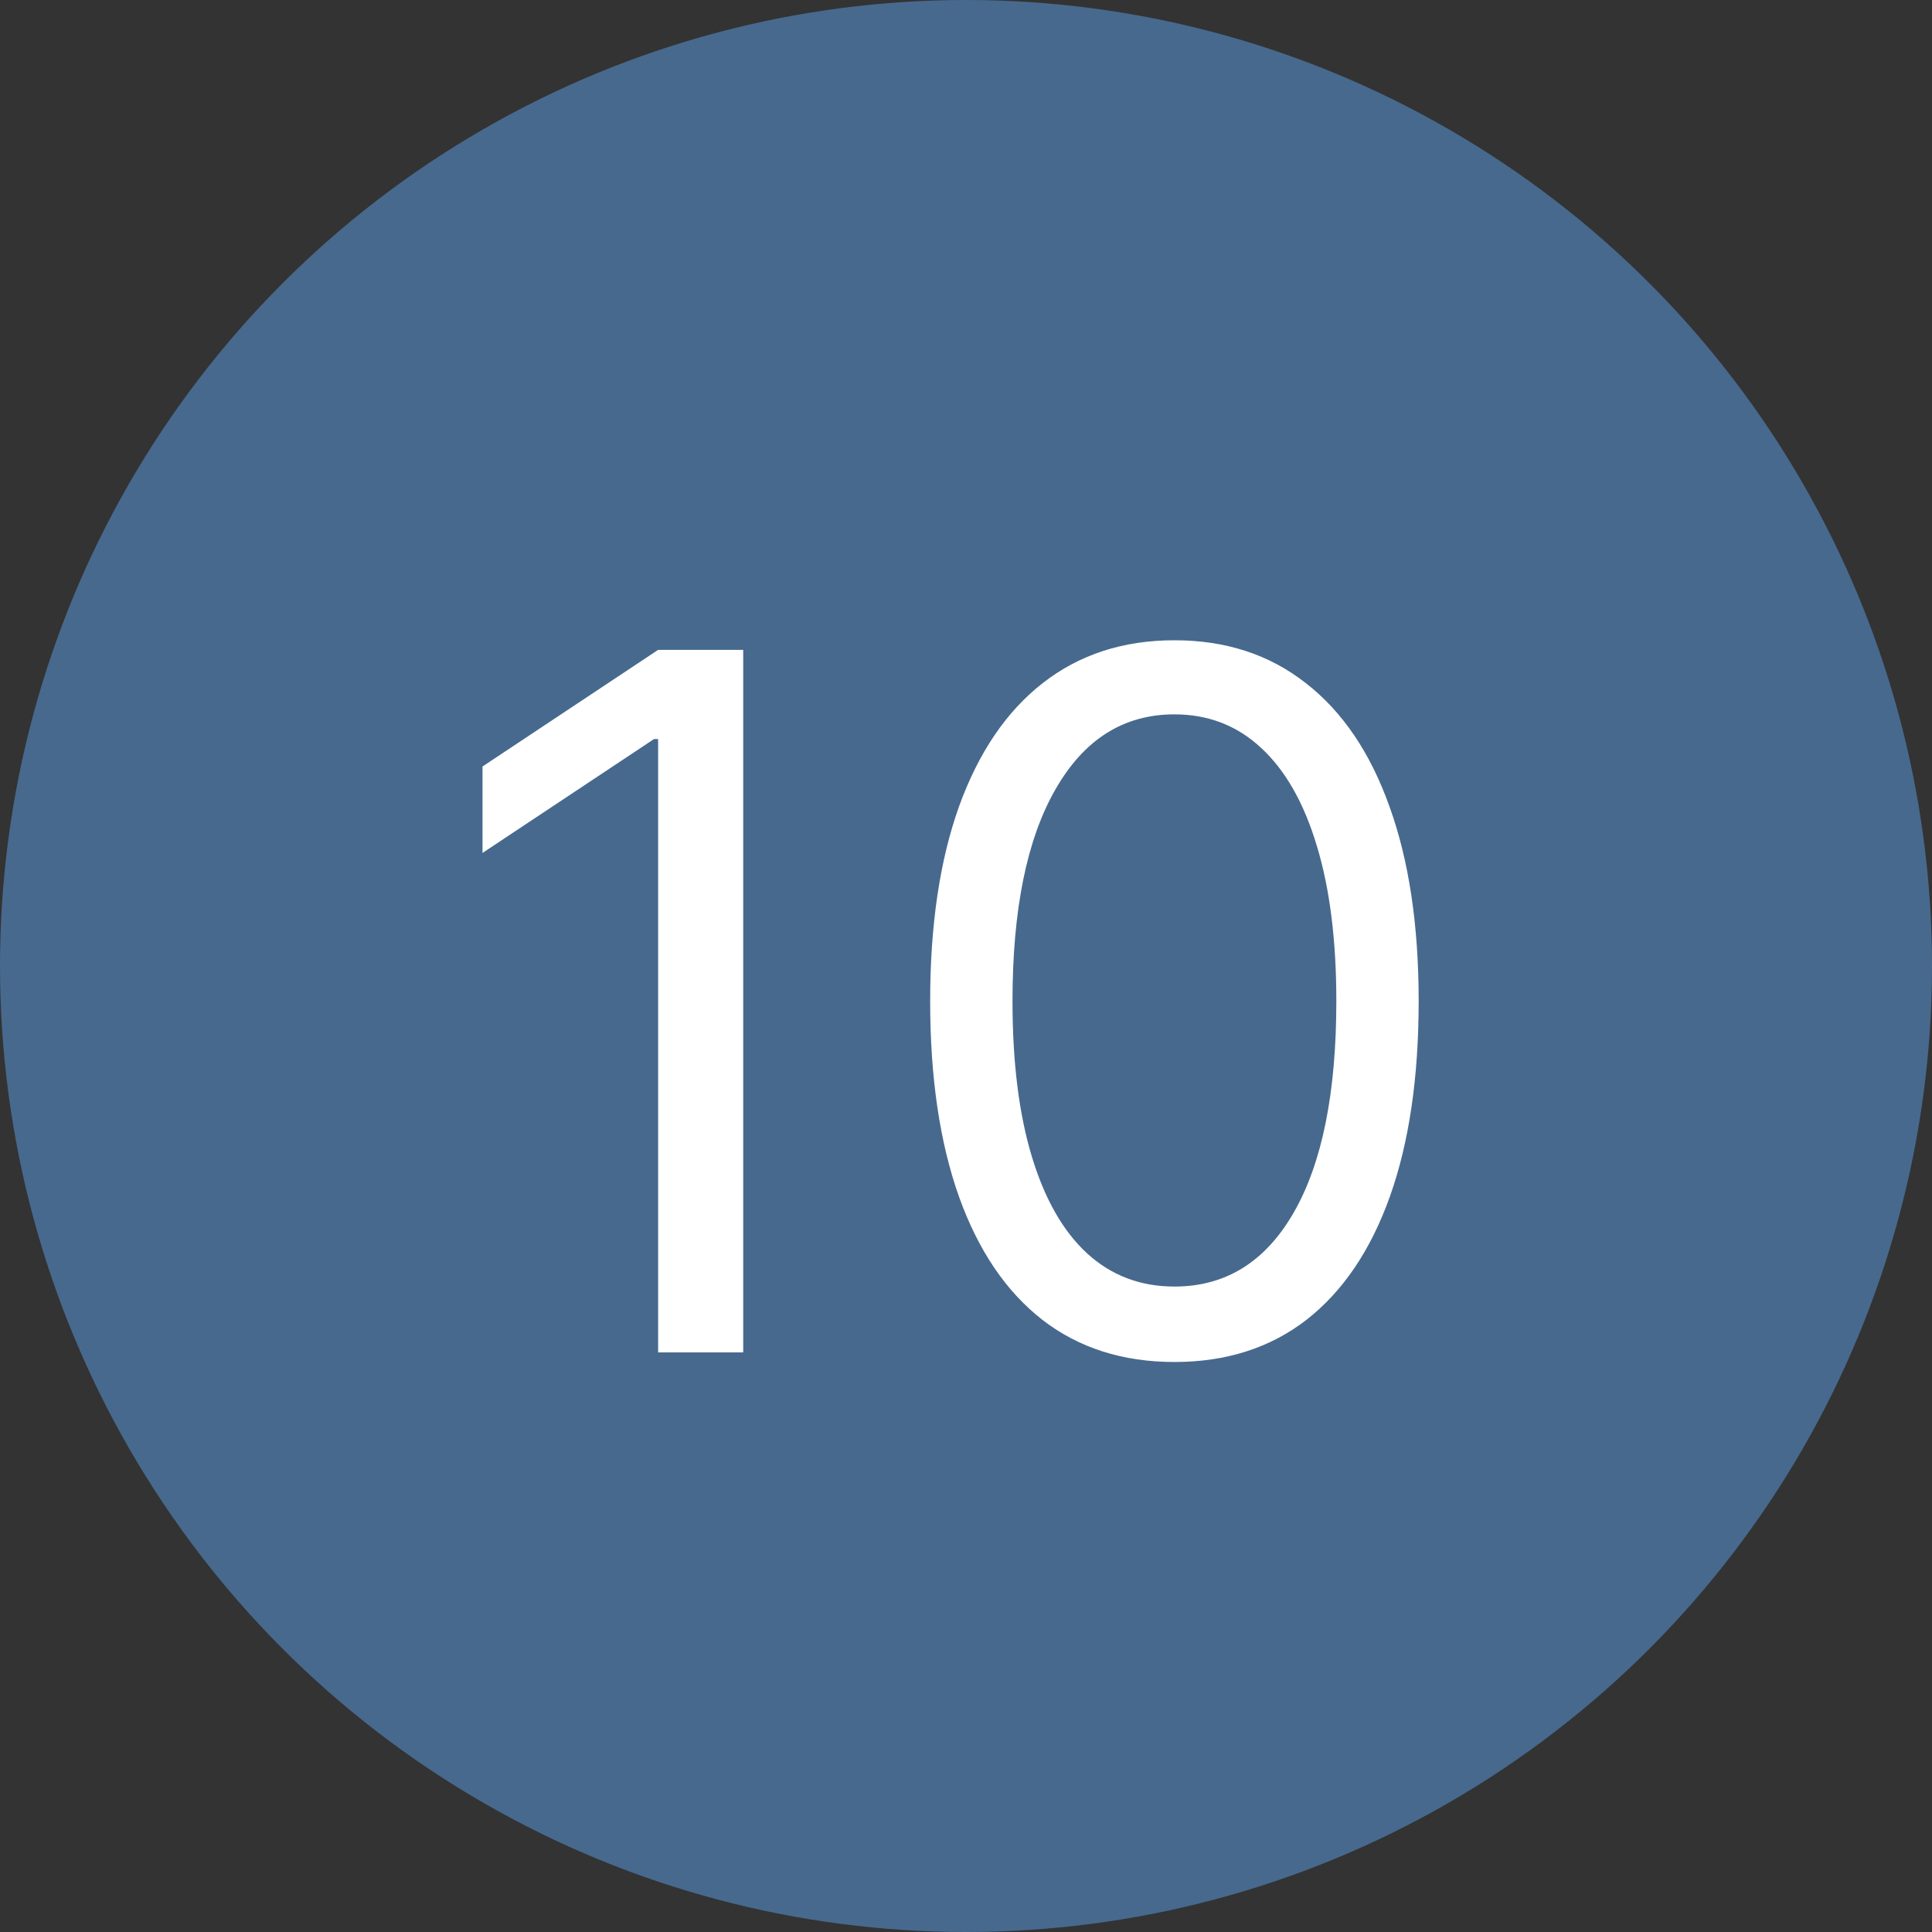 <?xml version="1.0" encoding="UTF-8"?> <svg xmlns="http://www.w3.org/2000/svg" width="60" height="60" viewBox="0 0 60 60" fill="none"><rect x="0" y="0" width="60" height="60" fill="#333333" stroke="none"/><circle cx="30" cy="30" r="30" fill="#47698E"></circle><path d="M23.081 20.182V42H20.439V22.952H20.311L14.985 26.489V23.804L20.439 20.182H23.081ZM36.473 42.298C34.867 42.298 33.5 41.861 32.371 40.988C31.242 40.107 30.379 38.832 29.782 37.163C29.186 35.487 28.887 33.463 28.887 31.091C28.887 28.733 29.186 26.72 29.782 25.05C30.386 23.374 31.253 22.096 32.382 21.215C33.518 20.327 34.882 19.884 36.473 19.884C38.064 19.884 39.424 20.327 40.553 21.215C41.689 22.096 42.556 23.374 43.152 25.05C43.756 26.72 44.058 28.733 44.058 31.091C44.058 33.463 43.76 35.487 43.163 37.163C42.566 38.832 41.703 40.107 40.574 40.988C39.445 41.861 38.078 42.298 36.473 42.298ZM36.473 39.955C38.064 39.955 39.299 39.188 40.18 37.653C41.061 36.119 41.501 33.932 41.501 31.091C41.501 29.202 41.299 27.593 40.894 26.265C40.496 24.937 39.921 23.925 39.168 23.229C38.422 22.533 37.524 22.185 36.473 22.185C34.896 22.185 33.664 22.962 32.776 24.518C31.888 26.066 31.444 28.257 31.444 31.091C31.444 32.98 31.643 34.585 32.041 35.906C32.439 37.227 33.01 38.232 33.756 38.921C34.509 39.61 35.414 39.955 36.473 39.955Z" fill="white"></path></svg> 